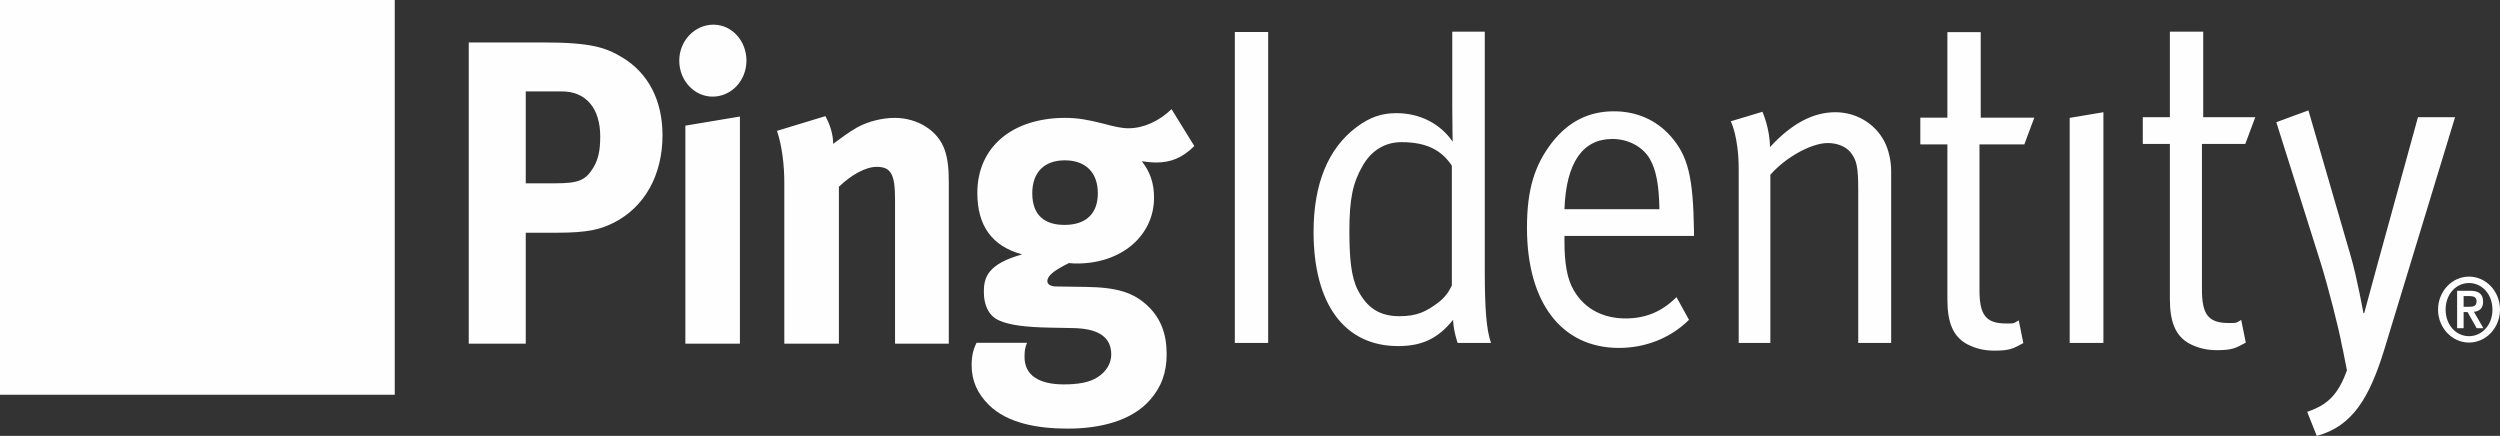 <?xml version="1.0" encoding="UTF-8"?> <svg xmlns:xlink="http://www.w3.org/1999/xlink" xmlns="http://www.w3.org/2000/svg" width="304px" height="53px" viewBox="0 0 304 53" version="1.1"><rect x="0" y="0" width="304" height="53" fill="#333333" stroke="none"/><defs><path d="M0 0L153.845 0L153.845 49.148L0 49.148L0 0Z" id="path_1"></path><clipPath id="mask_1"><use xlink:href="#path_1"></use></clipPath></defs><g id="Group-8"><path d="M0 48L48 48L48 0L0 0L0 48Z" id="Fill-1" fill="#FEFEFE" fill-rule="evenodd" stroke="none"></path><g id="Group-7" transform="translate(57 3)"><g id="Group-4" transform="translate(93.155 0.852)"><path d="M0 0L153.845 0L153.845 49.148L0 49.148L0 0Z" id="Clip-3" fill="none" fill-rule="evenodd" stroke="none"></path><g clip-path="url(#mask_1)"><path d="M101.519 10.483L105.619 9.794L105.619 37.85L101.519 37.85L101.519 10.483ZM117.601 13.652L117.601 31.344C117.601 34.376 118.362 35.425 120.842 35.425C121.958 35.425 121.664 35.437 122.375 35.05L122.934 37.807C121.664 38.52 121.197 38.727 119.423 38.727C118.107 38.727 117.096 38.455 116.13 37.959C114.36 37.021 113.702 35.259 113.702 32.5L113.702 13.652L110.409 13.652L110.409 10.401L113.702 10.401L113.702 0L117.755 0L117.755 10.401L124.087 10.401L122.872 13.652L117.601 13.652ZM150.078 37.027C148.503 37.027 147.231 35.671 147.231 33.795C147.231 31.918 148.503 30.564 150.078 30.564C151.654 30.564 152.927 31.918 152.927 33.795C152.927 35.671 151.654 37.027 150.078 37.027L150.078 37.027ZM150.078 29.784C148.005 29.784 146.312 31.585 146.312 33.795C146.312 36.005 148.005 37.803 150.078 37.803C152.156 37.803 153.845 36.005 153.845 33.795C153.845 31.585 152.156 29.784 150.078 29.784L150.078 29.784ZM149.422 33.451L149.422 32.15L150.13 32.15C150.538 32.15 150.997 32.238 150.997 32.772C150.997 33.383 150.591 33.451 150.121 33.451L149.422 33.451ZM151.79 32.841C151.79 31.885 151.237 31.506 150.213 31.506L148.629 31.506L148.629 36.053L149.422 36.053L149.422 34.095L149.901 34.095L151.006 36.053L151.821 36.053L150.674 34.063C151.373 33.994 151.79 33.617 151.79 32.841L151.79 32.841ZM148.379 10.401L139.718 38.838C137.995 44.354 135.967 47.99 131.563 49.148L130.397 46.227C132.863 45.387 134.156 44.165 135.233 41.178C134.829 39.011 134.6 38.069 134.6 38.069C134.298 36.306 132.929 30.956 132.068 28.203L126.645 11.008L130.55 9.571L135.718 27.374C136.475 29.968 137.234 34.21 137.234 34.21L137.337 34.21C137.337 34.21 138.297 30.684 138.907 28.424L143.869 10.401L148.379 10.401ZM26.391 30.848C26.391 30.848 25.933 32.006 24.87 32.834C23.247 34.099 22.082 34.597 20.01 34.597C17.679 34.597 16.107 33.66 14.943 31.399C14.13 29.802 13.93 27.431 13.93 24.233C13.93 20.375 14.333 18.393 15.55 16.298C16.614 14.425 18.285 13.433 20.263 13.433C23.247 13.433 25.126 14.371 26.391 16.298L26.391 30.848ZM30.393 0L26.441 0L26.441 9.136C26.441 11.117 26.49 13.377 26.49 13.377C24.973 11.174 22.488 9.907 19.655 9.907C17.829 9.907 16.412 10.401 14.79 11.614C11.345 14.202 9.575 18.502 9.575 24.344C9.575 33.105 13.323 38.231 19.854 38.231C22.793 38.231 24.72 37.298 26.541 35.039C26.591 36.467 27.099 37.85 27.099 37.85L31.152 37.85C30.592 36.249 30.393 33.714 30.393 28.978L30.393 0ZM90.701 10.456L97.218 10.456L96.004 13.707L90.549 13.707L90.549 31.399C90.549 34.433 91.308 35.482 93.79 35.482C94.906 35.482 94.611 35.494 95.323 35.105L95.882 37.864C94.611 38.578 94.145 38.785 92.371 38.785C91.054 38.785 90.043 38.512 89.078 38.016C87.308 37.079 86.647 35.314 86.647 32.557L86.647 13.707L83.357 13.707L83.357 10.456L86.647 10.456L86.647 0.057L90.701 0.057L90.701 10.456ZM79.202 13.818C79.607 14.81 79.811 15.911 79.811 17.016L79.811 37.851L75.807 37.851L75.807 19.274C75.807 16.352 75.604 15.638 74.895 14.7C74.34 13.984 73.273 13.541 72.109 13.541C70.08 13.541 66.943 15.31 65.12 17.401L65.12 37.851L61.27 37.851L61.27 16.685C61.27 12.77 60.31 10.897 60.31 10.897L64.156 9.739C64.156 9.739 65.072 11.775 65.072 14.039C67.701 11.174 70.333 9.794 73.021 9.794C75.757 9.794 78.189 11.395 79.202 13.818L79.202 13.818ZM40.084 21.587C40.283 15.909 42.311 13.045 45.907 13.045C47.834 13.045 49.604 13.984 50.464 15.47C51.225 16.793 51.58 18.613 51.63 21.587L40.084 21.587ZM46.109 9.682C43.069 9.682 40.588 10.897 38.562 13.486C36.435 16.247 35.525 19.219 35.525 23.849C35.525 32.946 39.726 38.455 46.718 38.455C49.961 38.455 53.002 37.243 55.226 35.039L53.706 32.279C51.935 34.045 49.961 34.87 47.526 34.87C44.993 34.87 42.664 33.88 41.247 31.51C40.385 30.08 40.084 28.093 40.084 25.504L40.084 24.84L55.833 24.84L55.833 24.233C55.735 17.678 55.123 15.087 52.95 12.658C51.225 10.733 48.845 9.682 46.109 9.682L46.109 9.682ZM0 37.85L4.054 37.85L4.054 0.039L0 0.039L0 37.85Z" id="Fill-2" fill="#FEFEFE" fill-rule="evenodd" stroke="none"></path></g></g><path d="M49.609 17.289C48.276 17.289 46.544 18.238 45.009 19.711L45.009 38.791L38.372 38.791L38.372 19.236C38.372 16.917 38.075 14.704 37.482 12.912L43.371 11.122C43.967 12.229 44.313 13.387 44.313 14.494C45.303 13.754 46.145 13.121 47.235 12.49C48.571 11.754 50.305 11.334 51.788 11.334C54.611 11.334 57.086 12.912 57.878 15.233C58.224 16.234 58.373 17.392 58.373 19.079L58.373 38.791L51.837 38.791L51.837 21.24C51.837 18.184 51.343 17.289 49.609 17.289L49.609 17.289ZM68.524 20.502C68.524 17.974 69.961 16.496 72.485 16.496C75.013 16.496 76.497 17.974 76.497 20.502C76.497 22.98 75.061 24.349 72.436 24.349C70.109 24.349 68.524 23.244 68.524 20.502L68.524 20.502ZM75.013 31.887L71.447 31.835C70.753 31.835 70.359 31.57 70.359 31.201C70.359 30.465 71.299 29.833 72.981 28.987C73.475 29.041 73.673 29.041 73.971 29.041C79.367 29.041 83.331 25.665 83.331 21.028C83.331 19.236 82.832 17.865 81.841 16.604C82.237 16.657 82.933 16.76 83.577 16.76C85.408 16.76 86.792 16.179 88.23 14.757L85.458 10.276C83.922 11.754 82.041 12.598 80.209 12.598C79.367 12.598 78.474 12.384 77.091 12.016C75.258 11.544 73.971 11.334 72.535 11.334C66.052 11.334 61.843 14.916 61.843 20.451C61.843 24.455 63.624 26.932 67.288 27.935C63.127 29.092 62.635 30.729 62.635 32.467C62.635 34.312 63.375 35.523 64.565 35.996C65.755 36.526 67.684 36.785 70.653 36.84L73.475 36.894C76.101 36.946 78.129 37.686 78.129 40.108C78.129 41.216 77.486 42.216 76.497 42.848C75.459 43.535 74.022 43.742 72.34 43.742C69.27 43.742 67.584 42.585 67.584 40.422C67.584 39.685 67.634 39.319 67.883 38.686L61.744 38.686C61.495 39.211 61.15 39.952 61.15 41.428C61.15 43.268 61.843 44.853 63.229 46.222C65.505 48.489 69.22 49.12 72.832 49.12C76.791 49.12 80.606 48.173 82.832 45.642C84.22 44.062 84.865 42.324 84.865 40.058C84.865 37.632 84.169 35.787 82.685 34.312C80.902 32.571 78.872 31.939 75.013 31.887L75.013 31.887ZM26.341 12.278L32.974 11.171L32.974 38.791L26.341 38.791L26.341 12.278ZM25.598 4.374C25.598 1.951 27.479 0 29.756 0C31.984 0 33.768 1.951 33.768 4.374C33.768 6.797 31.933 8.75 29.656 8.75C27.43 8.75 25.598 6.797 25.598 4.374L25.598 4.374ZM15.146 17.392C14.208 18.921 13.366 19.29 10.544 19.29L6.931 19.29L6.931 8.115L11.333 8.115C14.257 8.115 15.988 10.172 15.988 13.597C15.988 15.338 15.743 16.394 15.146 17.392L15.146 17.392ZM18.615 3.953C16.682 2.793 14.899 2.162 9.058 2.162L0 2.162L0 38.791L6.931 38.791L6.931 25.299L10.742 25.299C14.552 25.299 16.039 24.877 17.623 24.086C21.385 22.19 23.561 18.289 23.561 13.442C23.561 9.223 21.83 5.851 18.615 3.953L18.615 3.953Z" id="Fill-5" fill="#FEFEFE" fill-rule="evenodd" stroke="none"></path></g></g></svg> 